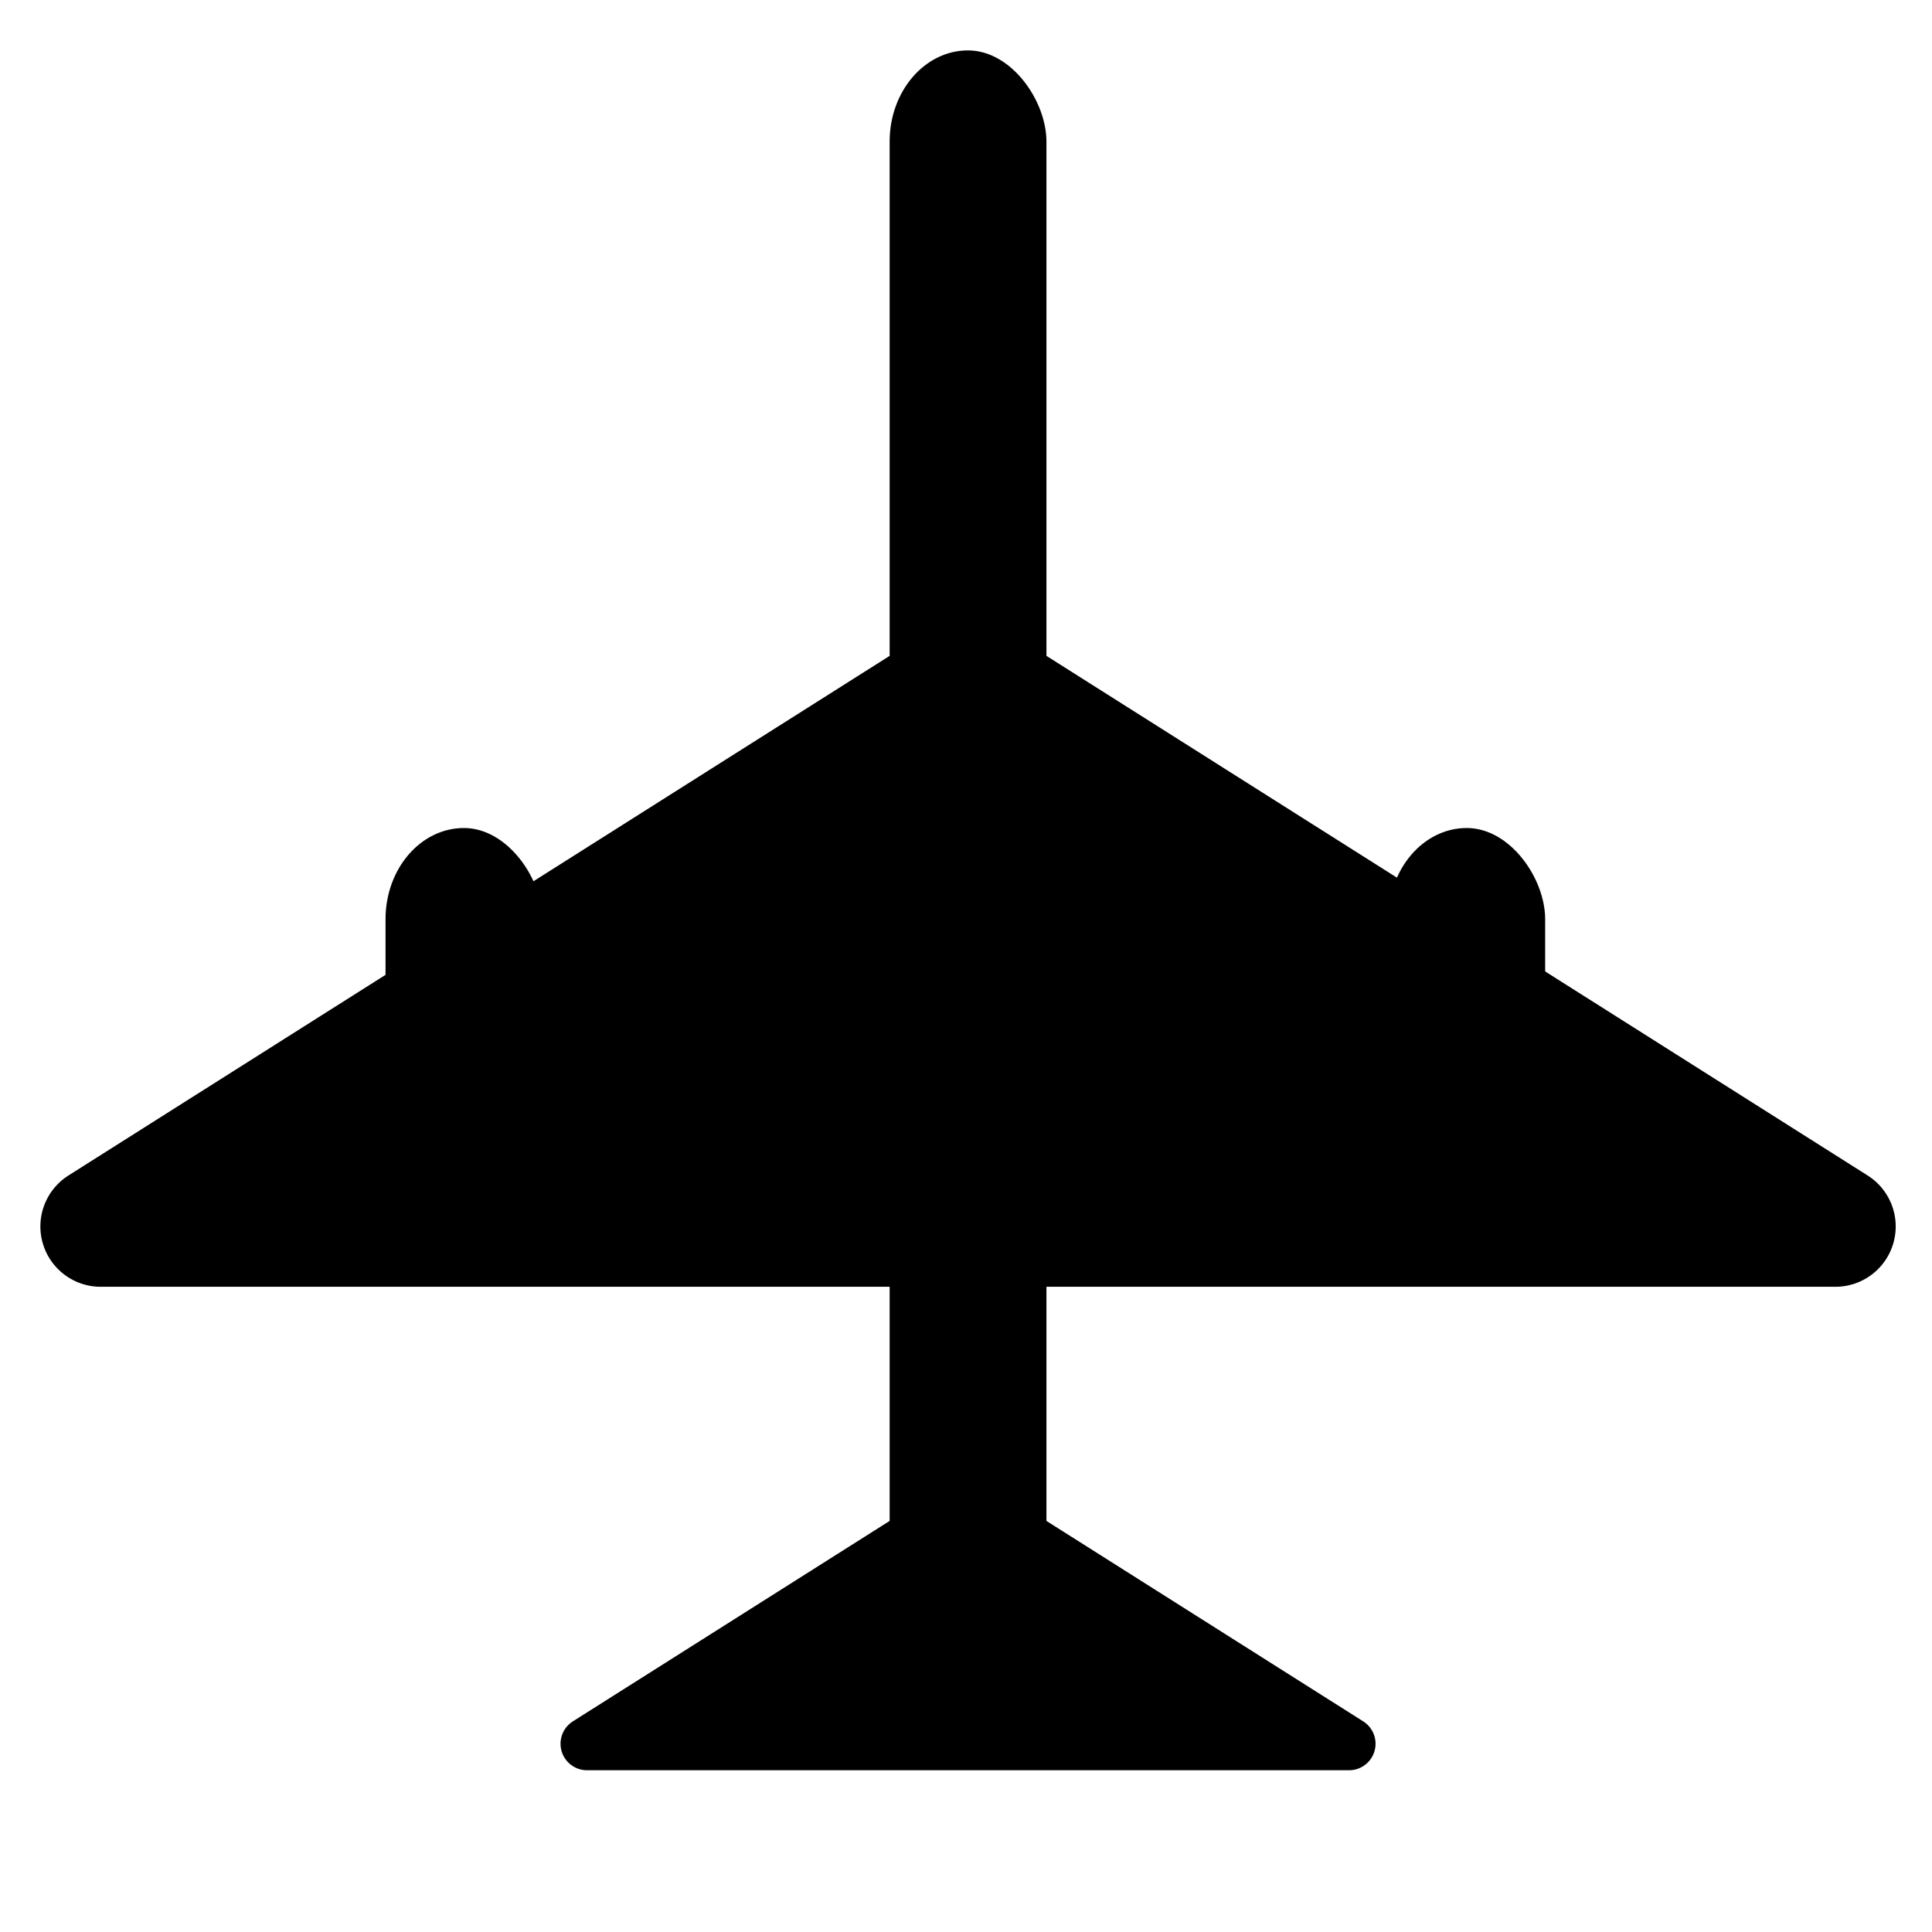 <?xml version="1.0" encoding="UTF-8" standalone="no"?>
<!-- Created with Sodipodi ("http://www.sodipodi.com/") -->

<svg
   xmlns:dc="http://purl.org/dc/elements/1.1/"
   xmlns:cc="http://creativecommons.org/ns#"
   xmlns:rdf="http://www.w3.org/1999/02/22-rdf-syntax-ns#"
   xmlns:svg="http://www.w3.org/2000/svg"
   xmlns="http://www.w3.org/2000/svg"
   xmlns:xlink="http://www.w3.org/1999/xlink"
   xmlns:sodipodi="http://sodipodi.sourceforge.net/DTD/sodipodi-0.dtd"
   xmlns:inkscape="http://www.inkscape.org/namespaces/inkscape"
   version="1.0"
   x="0"
   y="0"
   width="20"
   height="20"
   id="svg644"
   xml:space="preserve"
   sodipodi:version="0.32"
   inkscape:version="0.48.5 r10040"
   sodipodi:docname="BGM_Airport.svg"><defs
     id="defs5" /><sodipodi:namedview
     inkscape:window-height="706"
     inkscape:window-width="1366"
     inkscape:pageshadow="2"
     inkscape:pageopacity="0.0"
     borderopacity="1.0"
     bordercolor="#666666"
     pagecolor="#ffffff"
     id="base"
     inkscape:zoom="11.313708"
     inkscape:cx="27.847134"
     inkscape:cy="5.8200281"
     inkscape:window-x="-8"
     inkscape:window-y="-8"
     inkscape:current-layer="svg644"
     showgrid="true"
     inkscape:window-maximized="1"
     showguides="true"
     inkscape:guide-bbox="true"><inkscape:grid
       type="xygrid"
       id="grid5321"
       empspacing="5"
       visible="true"
       enabled="true"
       snapvisiblegridlinesonly="true" /></sodipodi:namedview><g
     id="g841"
     style="font-size:12px"
     transform="matrix(0.205,0,0,0.205,-1.242,-0.74)"><rect
       rx="4.604"
       ry="4.604"
       y="6.155"
       x="50.983"
       height="86.771"
       width="7.918"
       id="rect1309"
       style="fill:#000000;fill-opacity:1;stroke:none" /><path
       sodipodi:nodetypes="cccc"
       id="path3061"
       d="M 54.942,37.829 11.143,65.543 H 98.741 z"
       style="fill:#000000;fill-opacity:1;fill-rule:evenodd;stroke:#000000;stroke-width:6.092;stroke-linecap:butt;stroke-linejoin:round;stroke-miterlimit:4;stroke-opacity:1;stroke-dasharray:none"
       inkscape:connector-curvature="0" /><path
       style="fill:#000000;fill-opacity:1;fill-rule:evenodd;stroke:#000000;stroke-width:2.676;stroke-linecap:butt;stroke-linejoin:round;stroke-miterlimit:4;stroke-opacity:1;stroke-dasharray:none"
       d="M 54.942,79.491 35.702,91.665 h 38.48 z"
       id="path3936"
       sodipodi:nodetypes="cccc"
       inkscape:connector-curvature="0" /><rect
       style="fill:#000000;fill-opacity:1;stroke:none"
       id="rect3938"
       width="7.918"
       height="18.258"
       x="25.527"
       y="45.422"
       ry="4.604"
       rx="4.604" /><use
       height="109.134"
       width="109.134"
       transform="translate(50.64,0)"
       id="use3940"
       xlink:href="#rect3938"
       y="0"
       x="0" /></g></svg>